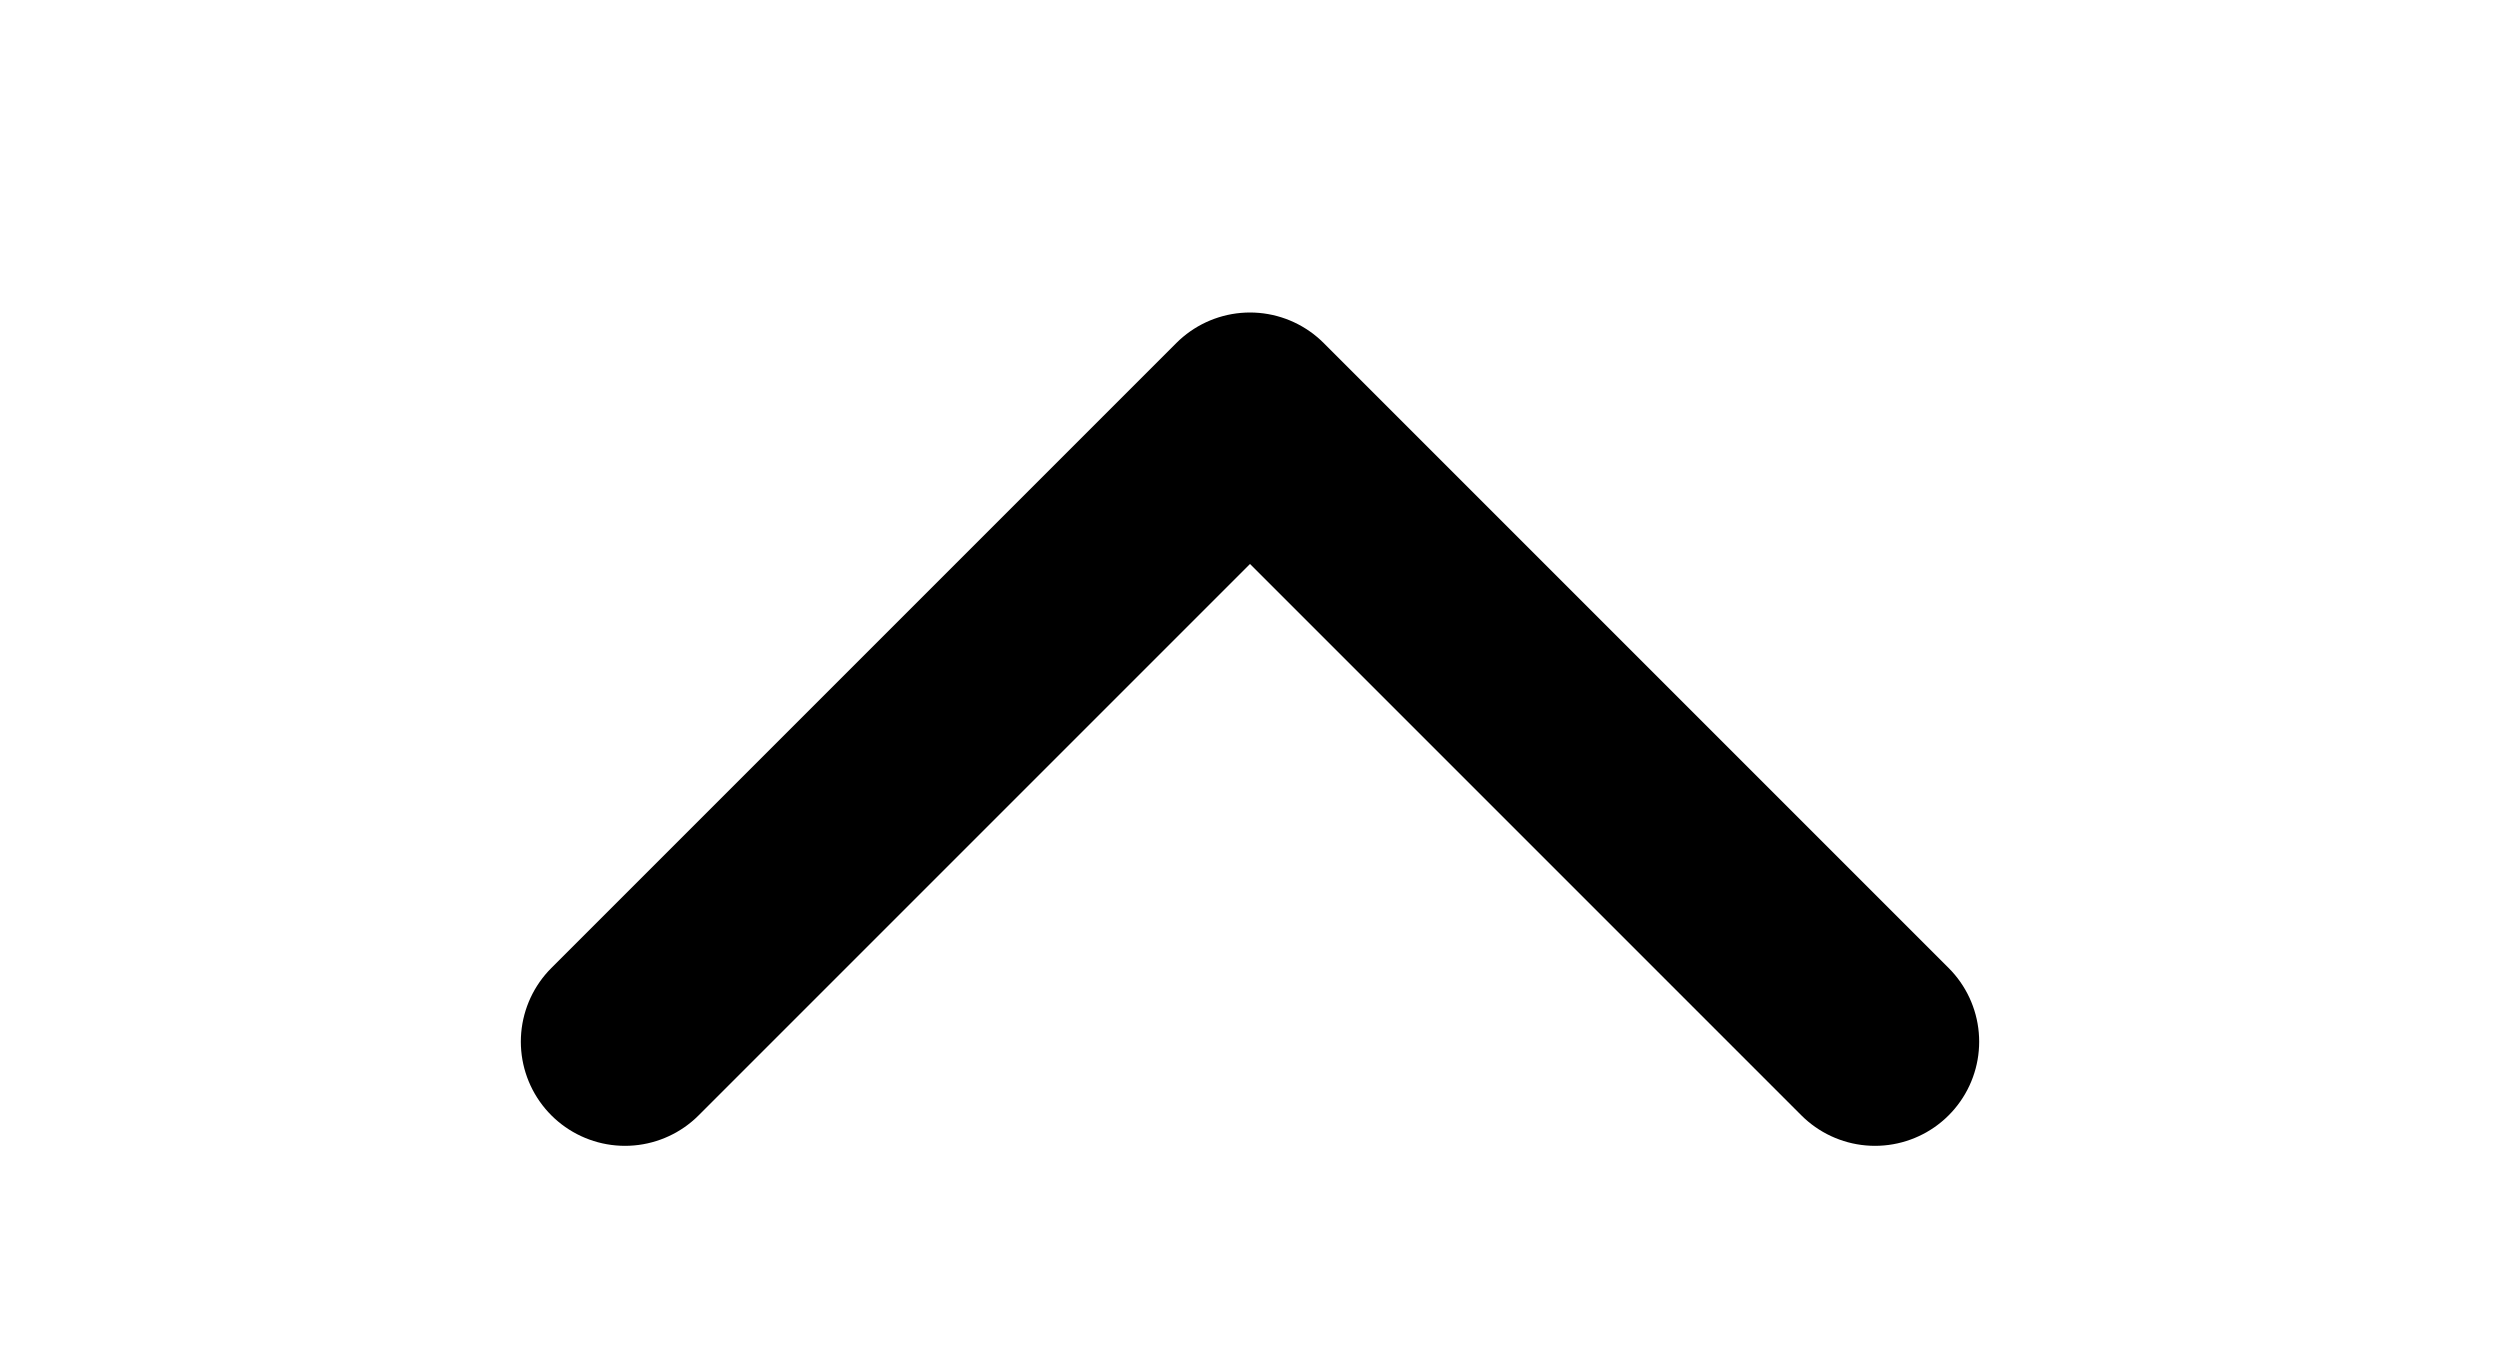 <svg width="24" height="13" viewBox="0 0 24 13" fill="none" xmlns="http://www.w3.org/2000/svg">
<path d="M6 10L12 4L18 10" stroke="black" stroke-width="2" stroke-linecap="round" stroke-linejoin="round"/>
</svg>
